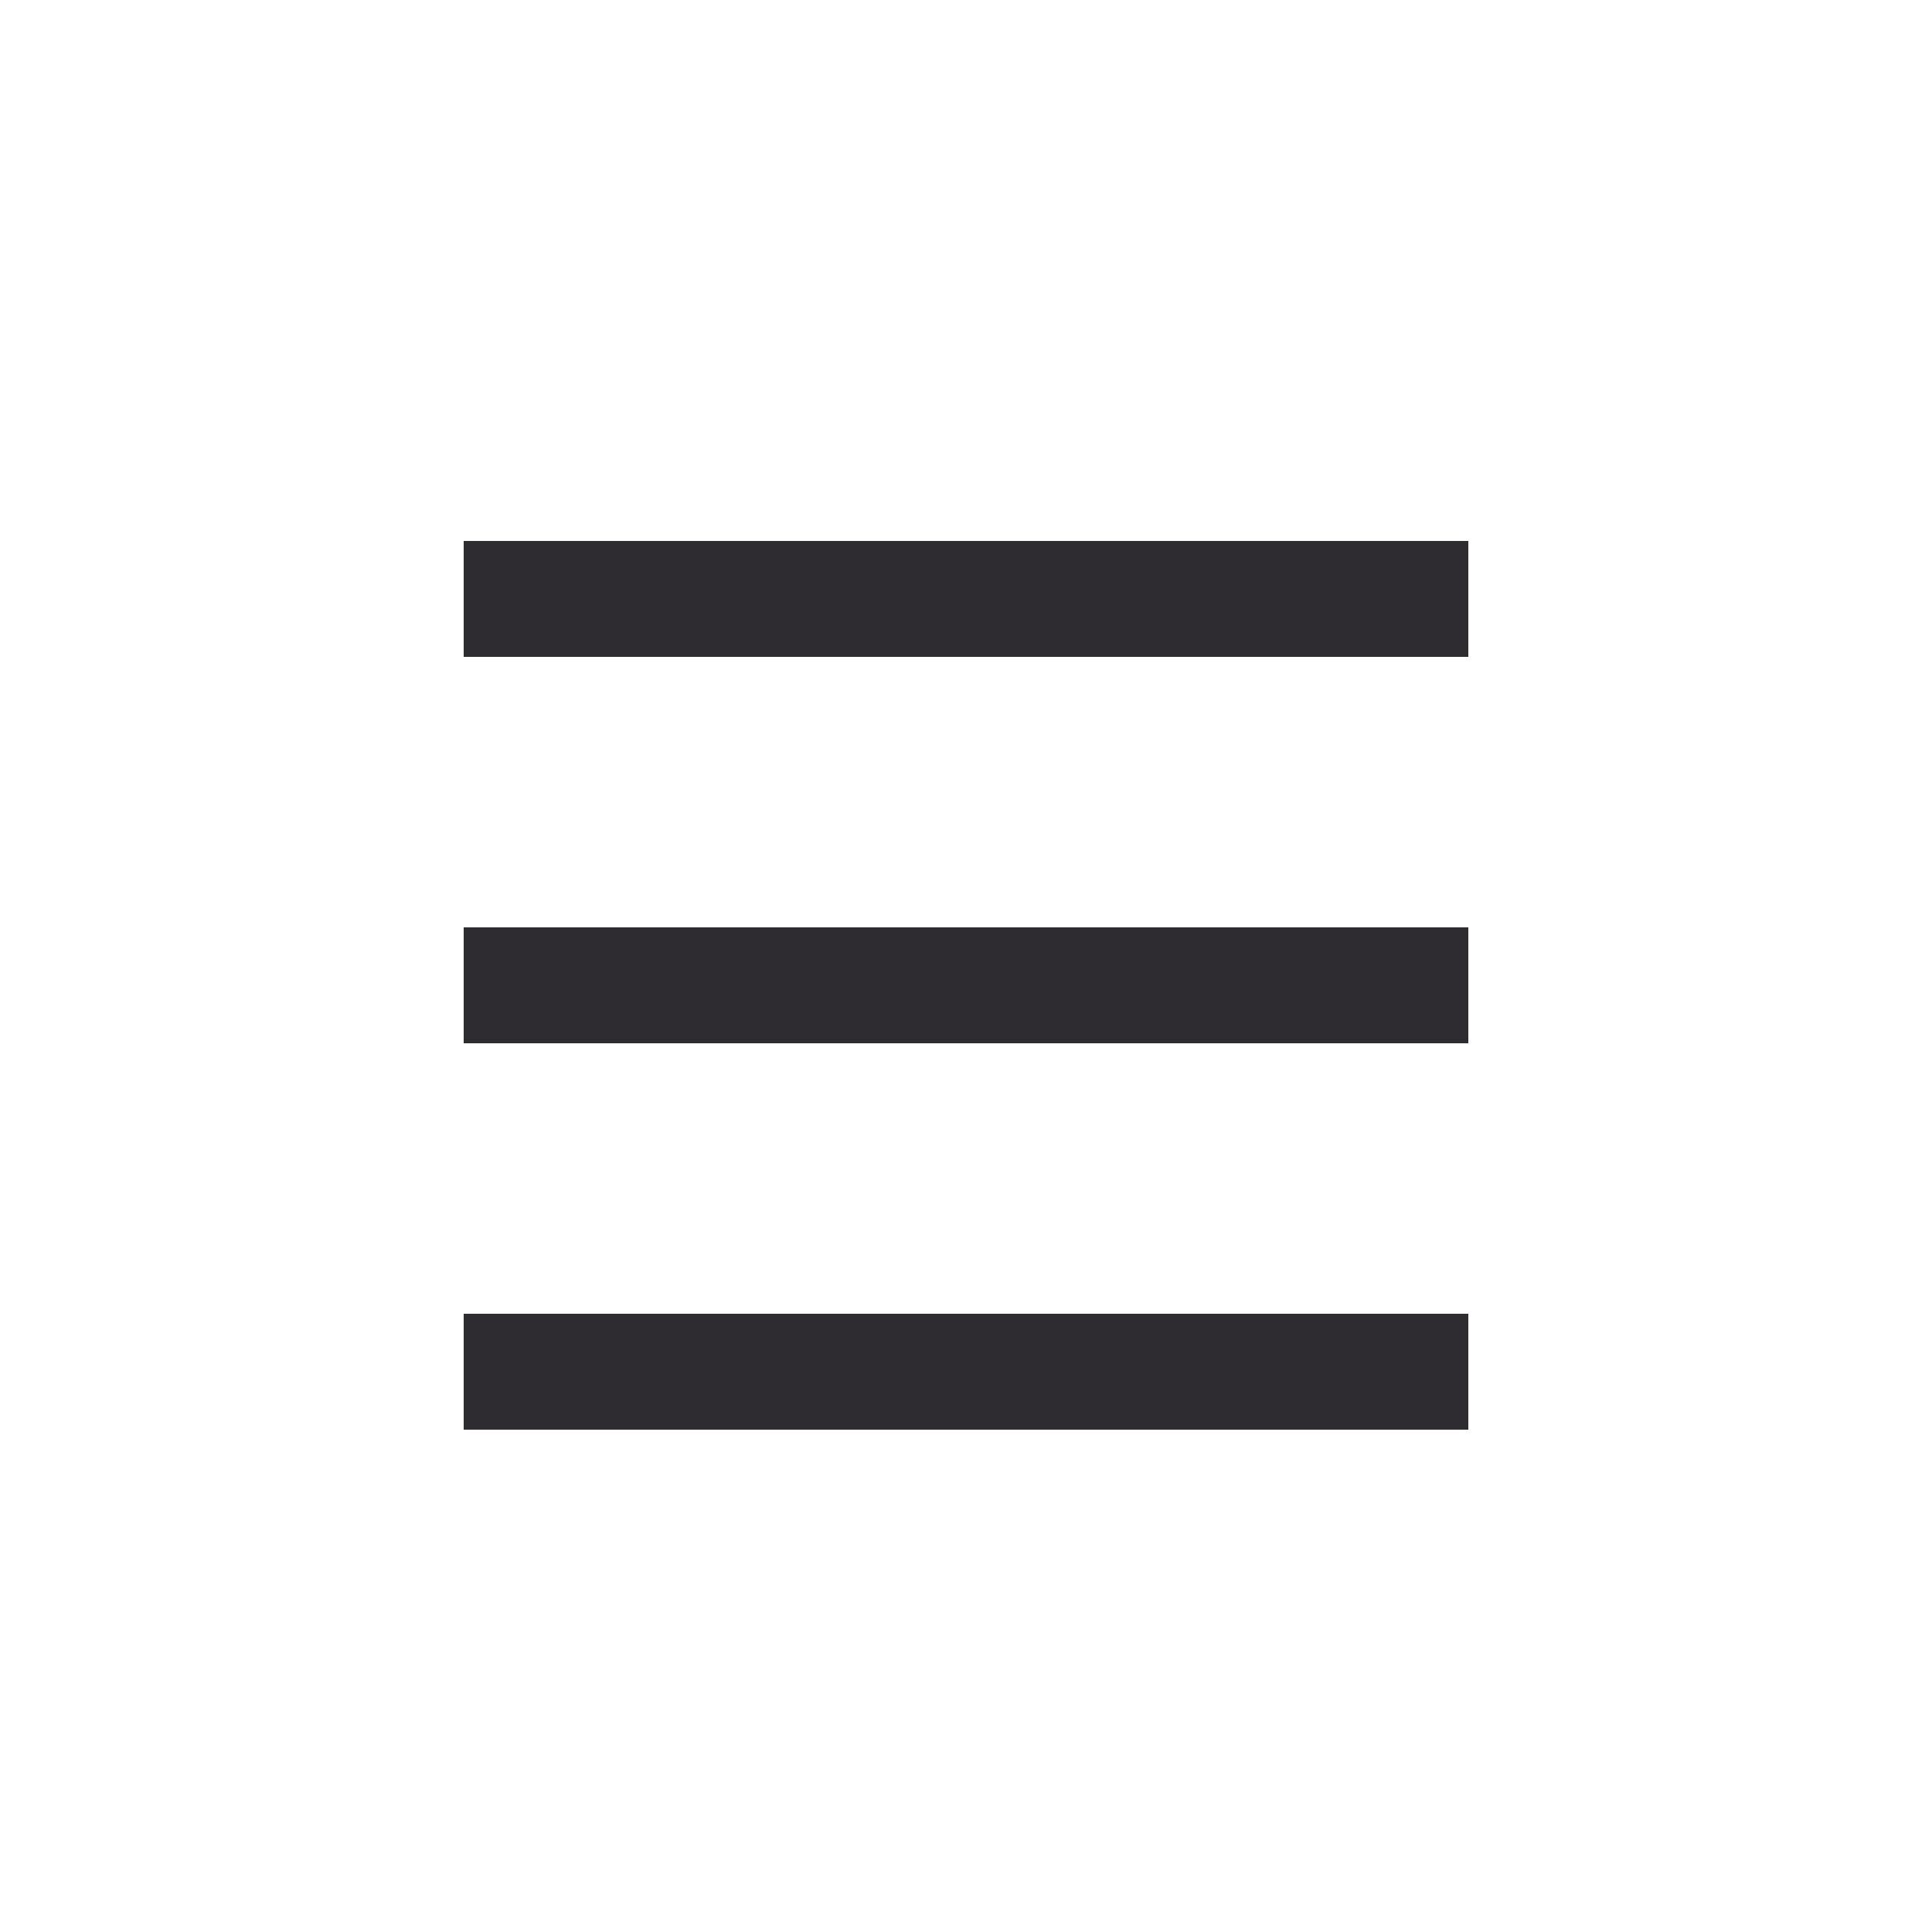 <?xml version="1.0" encoding="UTF-8"?>
<svg width="50px" height="50px" viewBox="0 0 50 50" version="1.1" xmlns="http://www.w3.org/2000/svg" xmlns:xlink="http://www.w3.org/1999/xlink">
    <!-- Generator: Sketch 57.1 (83088) - https://sketch.com -->
    <title>Group 28</title>
    <desc>Created with Sketch.</desc>
    <g id="Page-1" stroke="none" stroke-width="1" fill="none" fill-rule="evenodd">
        <g id="Group-28">
            <rect id="Rectangle-Copy-188" fill="#FFFFFF" x="0" y="0" width="50" height="50"></rect>
            <g id="Group-2-Copy" transform="translate(12, 14)" fill="#2E2B31">
                <g id="Group-3-Copy-2">
                    <rect id="Rectangle-Copy-3" x="0" y="0" width="26" height="3"></rect>
                    <rect id="Rectangle-Copy-4" x="0" y="10" width="26" height="3"></rect>
                    <rect id="Rectangle-Copy-5" x="0" y="20" width="26" height="3"></rect>
                </g>
            </g>
        </g>
    </g>
</svg>